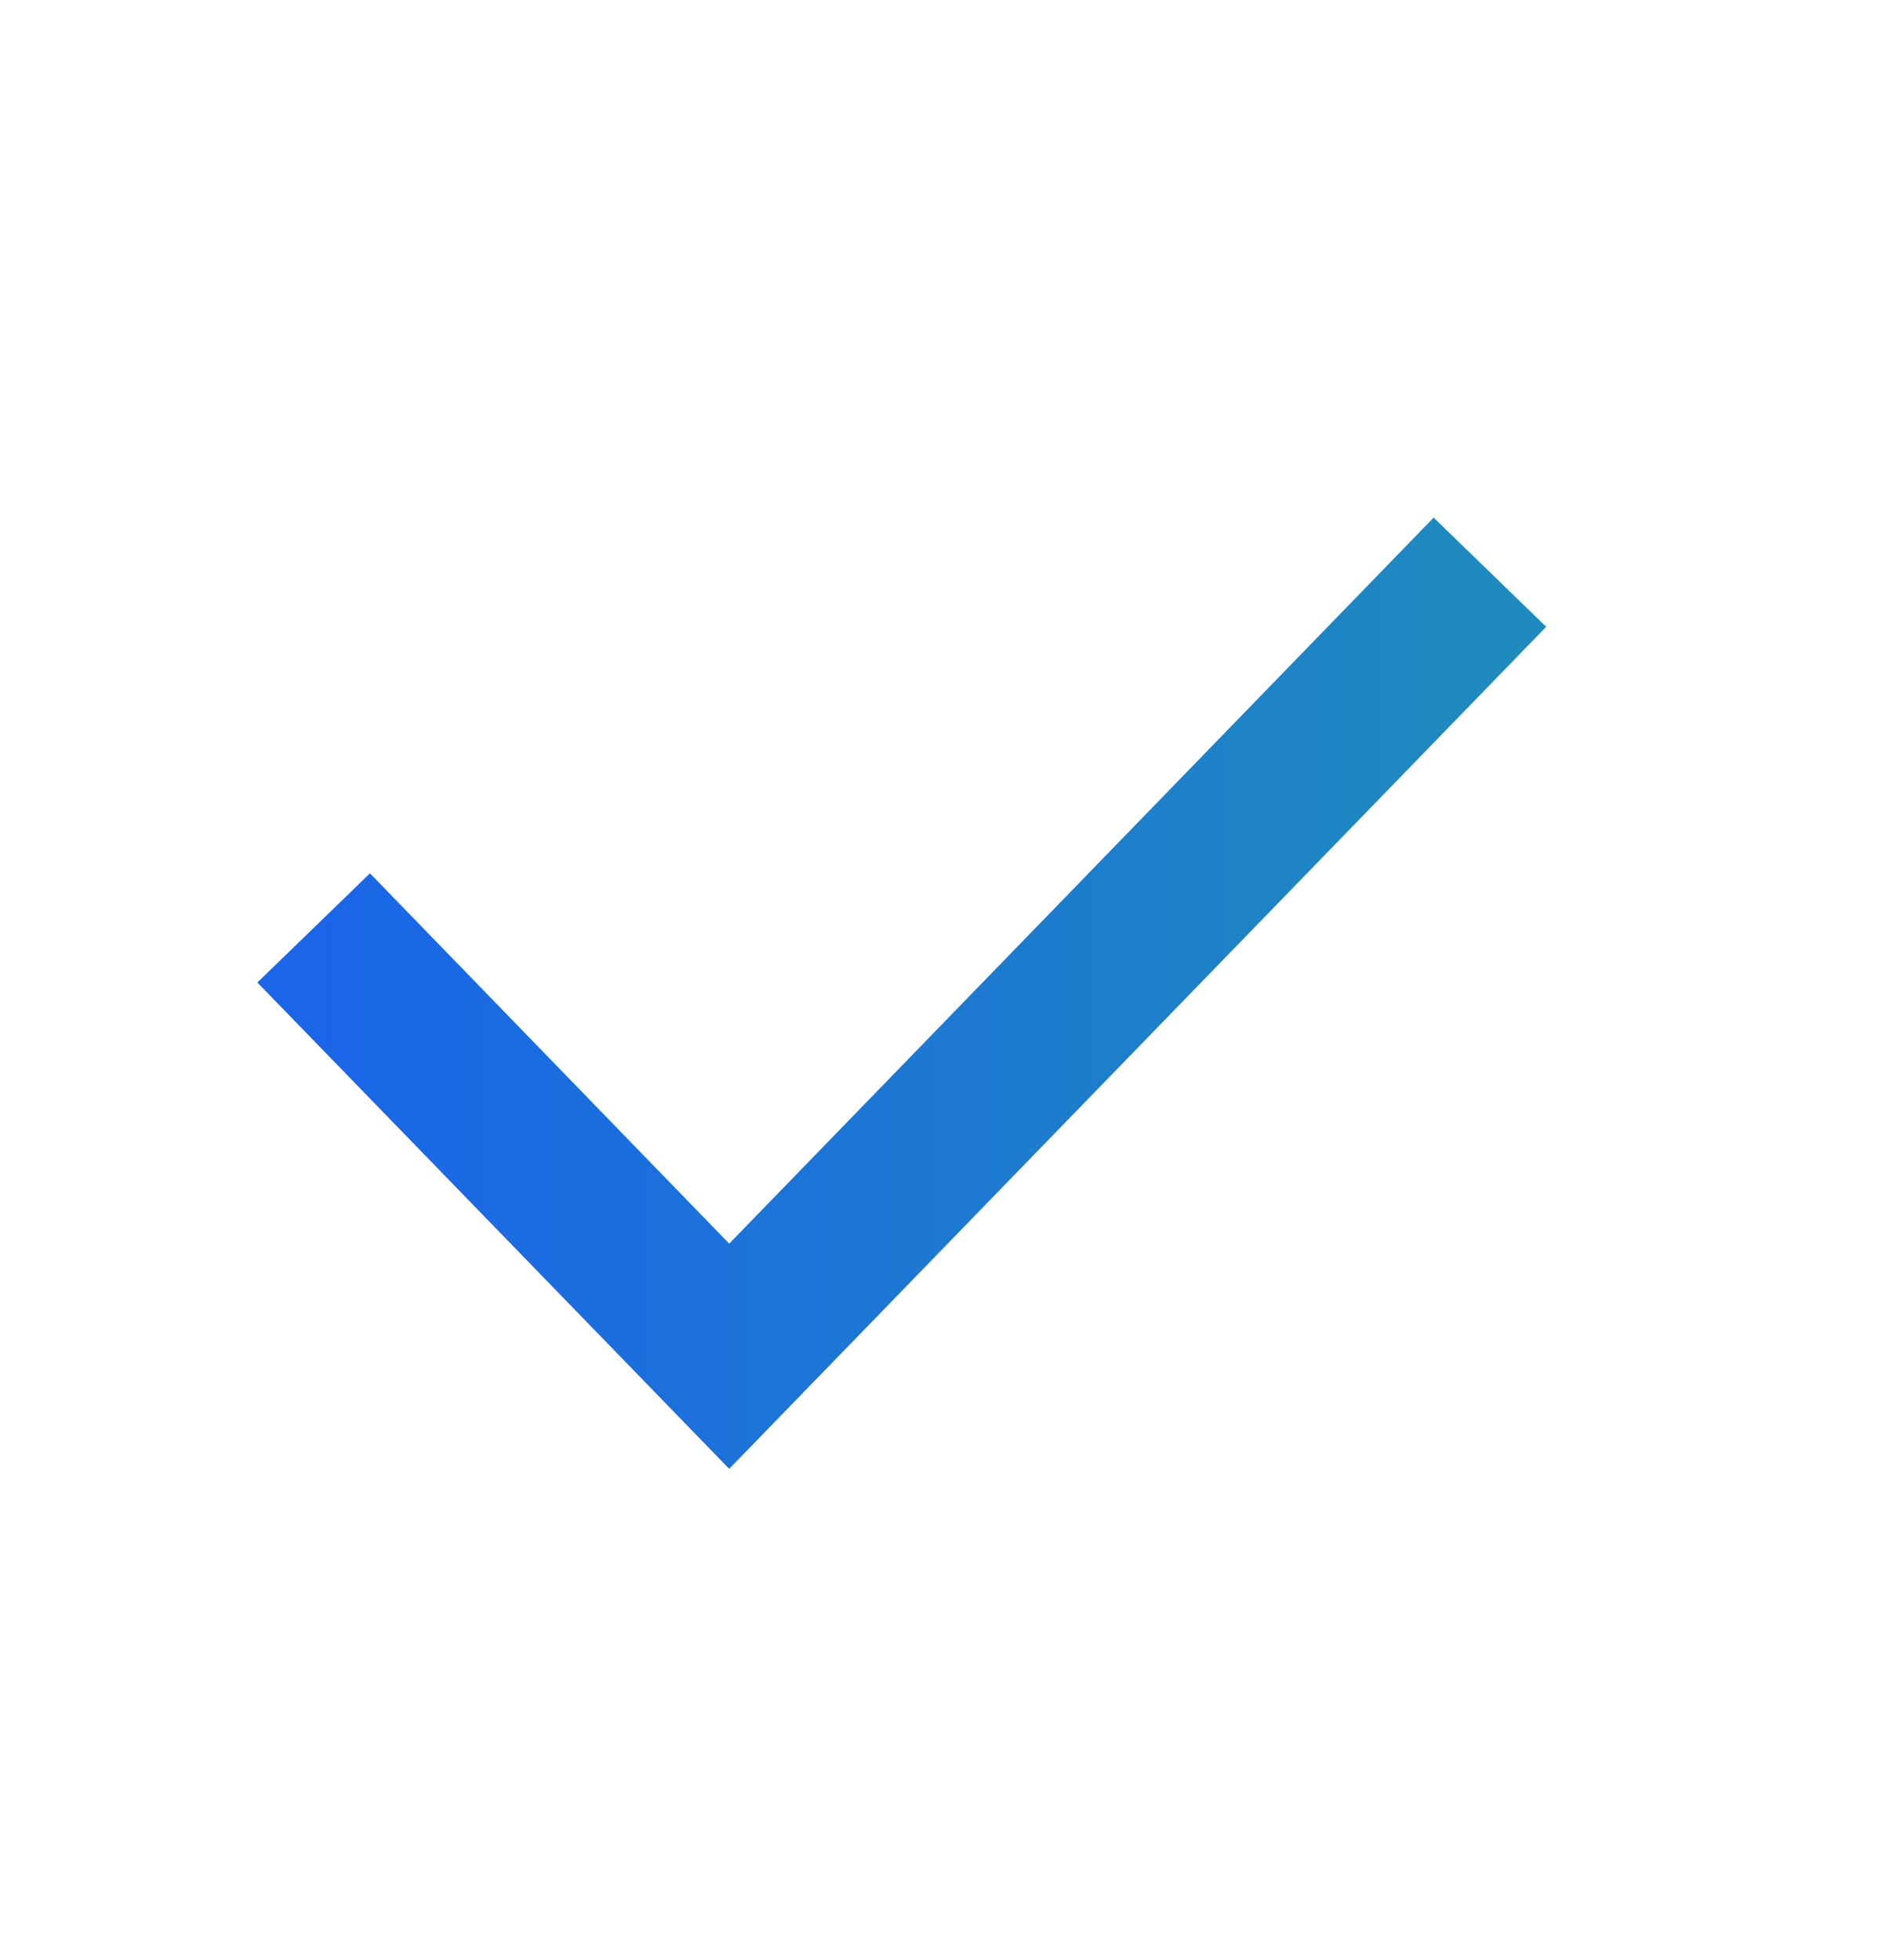 <svg width="24" height="25" viewBox="0 0 24 25" fill="none" xmlns="http://www.w3.org/2000/svg">
<path d="M4 11.835L9.299 17.298L19 7.298" stroke="url(#paint0_linear_283_5765)" stroke-width="2" stroke-miterlimit="10"/>
<defs>
<linearGradient id="paint0_linear_283_5765" x1="4" y1="12.298" x2="19" y2="12.298" gradientUnits="userSpaceOnUse">
<stop stop-color="#1A65E8"/>
<stop offset="1" stop-color="#1F8ABE"/>
</linearGradient>
</defs>
</svg>
